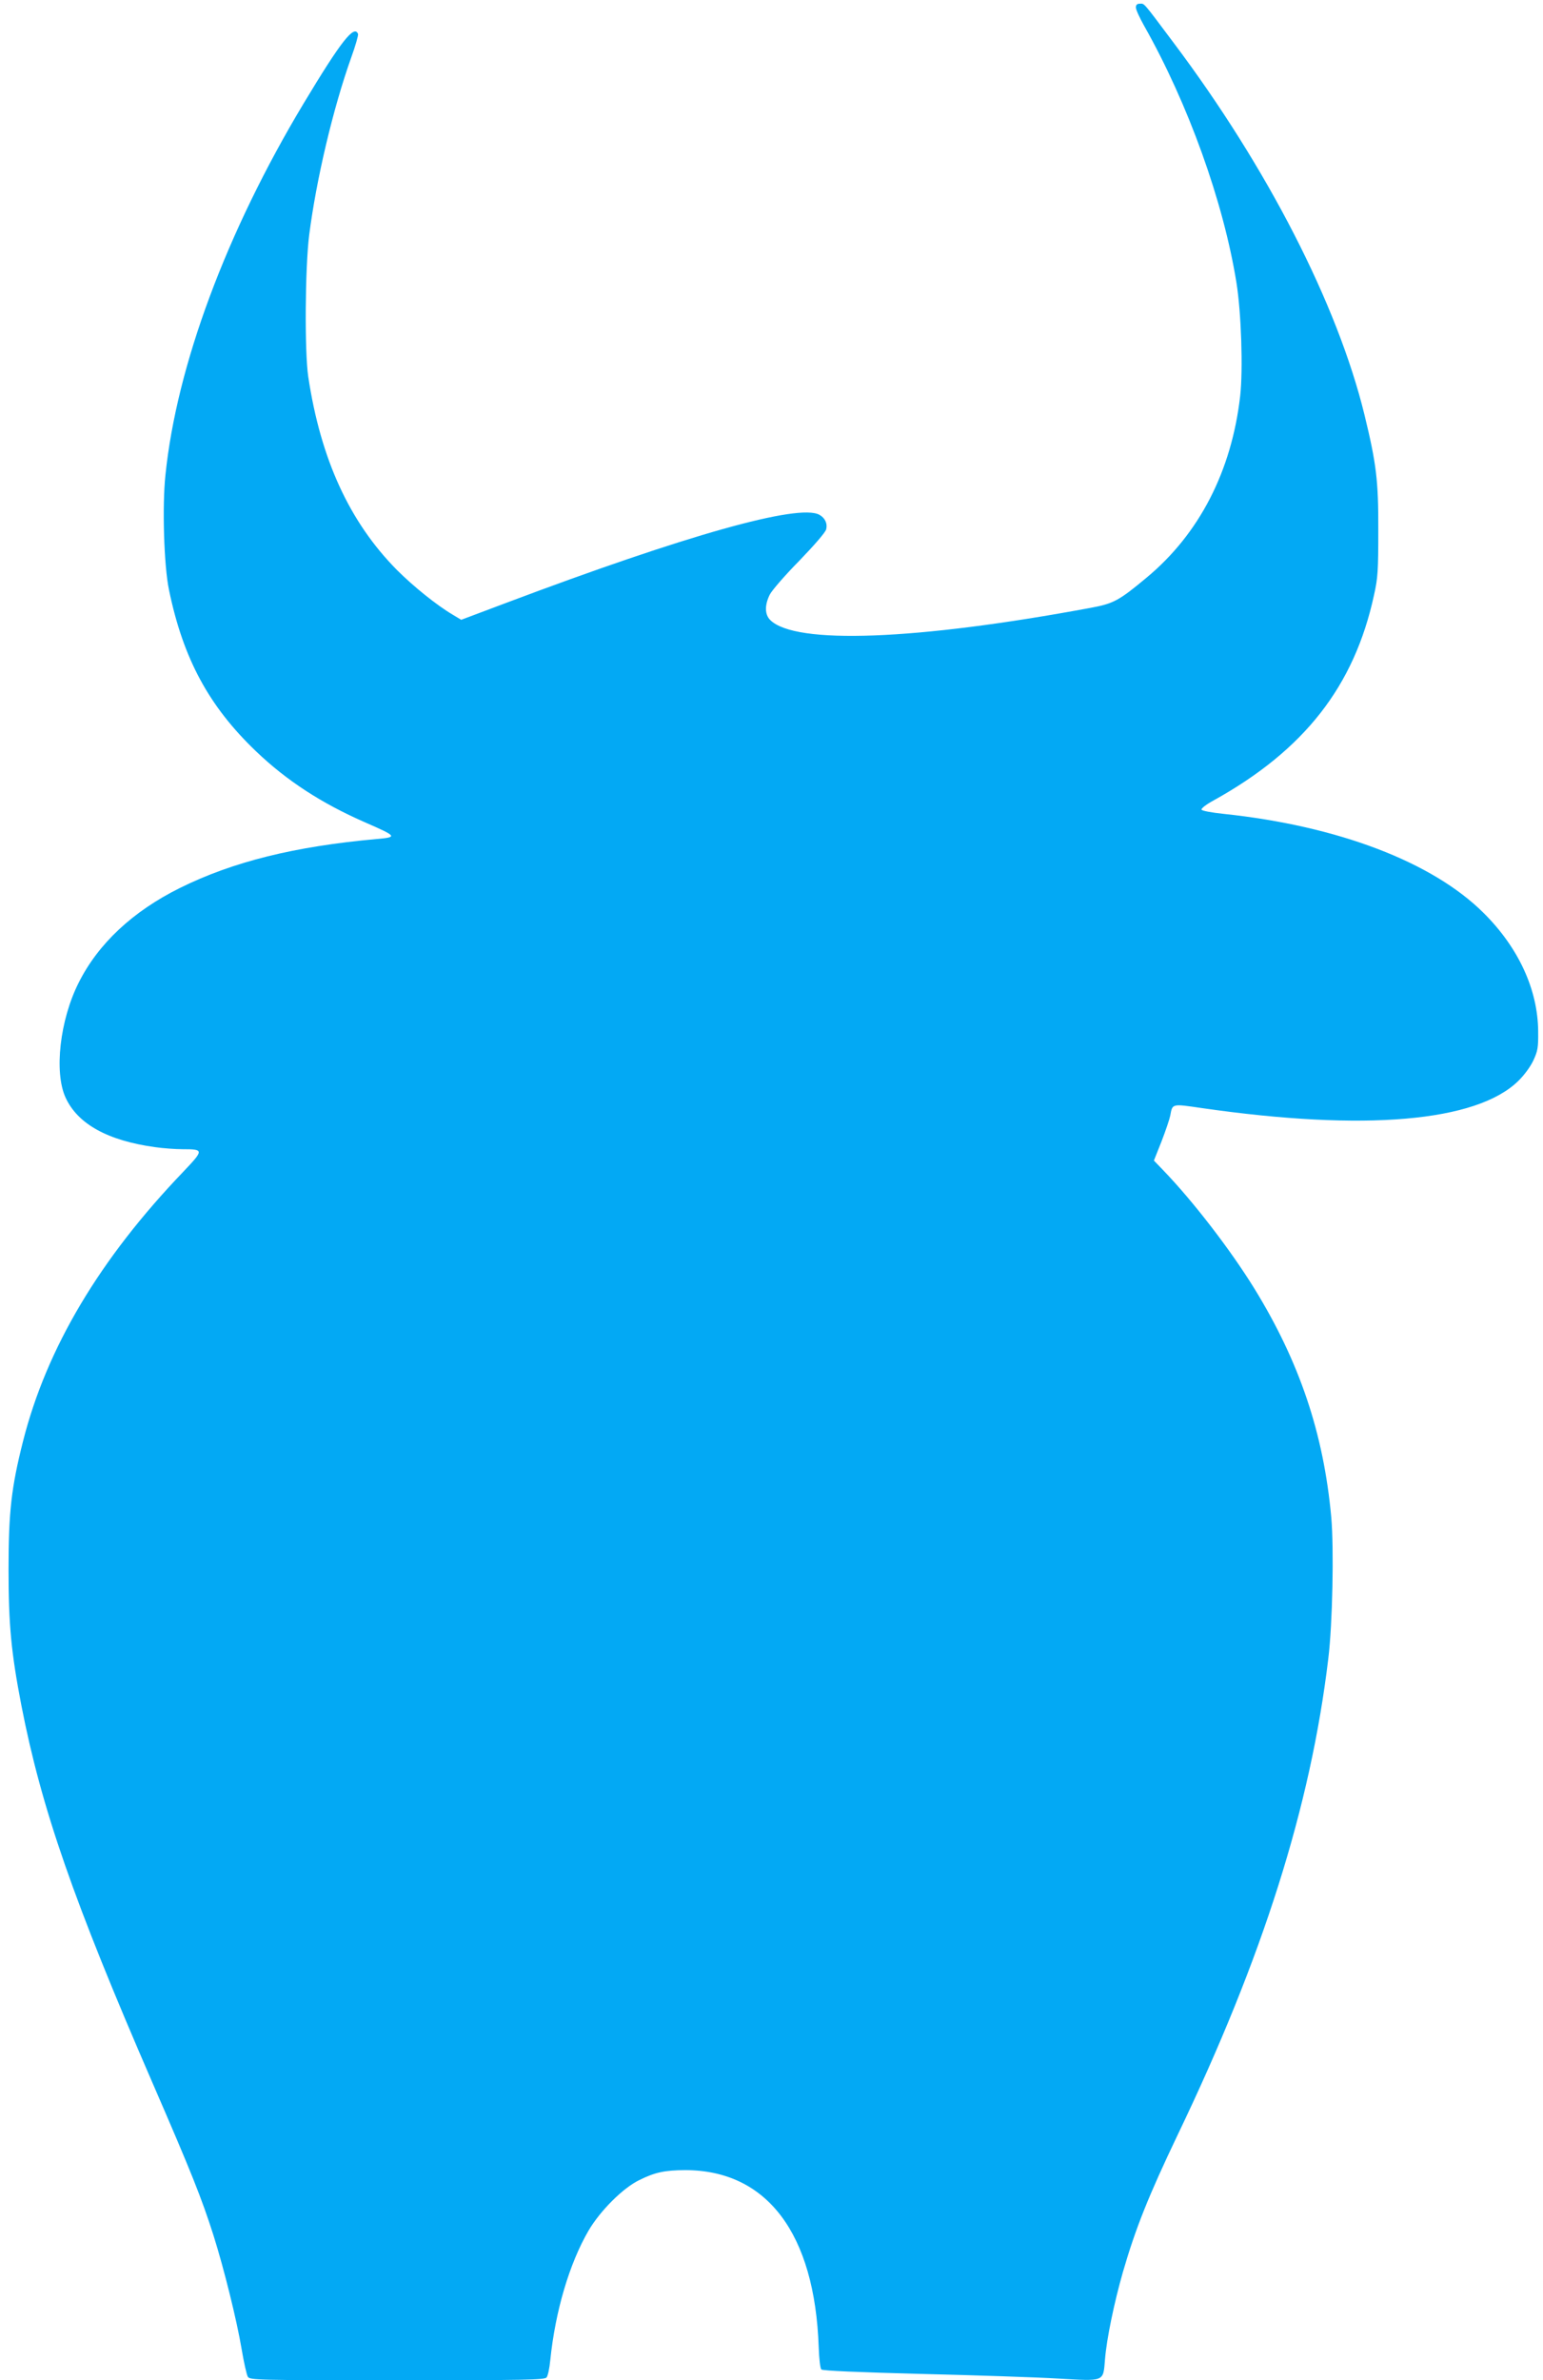 <?xml version="1.0" standalone="no"?>
<!DOCTYPE svg PUBLIC "-//W3C//DTD SVG 20010904//EN"
 "http://www.w3.org/TR/2001/REC-SVG-20010904/DTD/svg10.dtd">
<svg version="1.0" xmlns="http://www.w3.org/2000/svg"
 width="830pt" height="1280pt" viewBox="0 0 830 1280"
 preserveAspectRatio="xMidYMid meet">
<g transform="translate(0,1280) scale(0.1,-0.1)"
fill="#03a9f4" stroke="none">
<path d="M6110 12760 c0 -12 20 -55 44 -98 237 -419 427 -947 497 -1382 26
-161 36 -468 20 -610 -46 -403 -220 -741 -503 -976 -150 -125 -178 -140 -303
-163 -936 -174 -1588 -199 -1722 -65 -30 30 -30 81 -2 137 12 23 83 105 159
182 81 84 139 151 144 168 8 32 -6 62 -37 79 -112 60 -712 -108 -1684 -474
l-242 -91 -45 27 c-85 50 -211 151 -301 241 -255 258 -410 595 -477 1040 -20
136 -17 583 5 760 38 298 128 680 226 955 23 63 39 120 37 127 -20 52 -90 -36
-292 -372 -417 -694 -684 -1413 -744 -1999 -18 -168 -8 -490 19 -618 76 -369
214 -625 468 -868 164 -157 351 -279 586 -382 174 -76 177 -80 62 -90 -442
-40 -772 -122 -1057 -263 -254 -126 -440 -300 -545 -510 -101 -200 -133 -482
-70 -618 65 -141 226 -231 482 -266 42 -6 109 -11 148 -11 114 0 114 -4 5
-119 -452 -471 -737 -950 -864 -1451 -63 -249 -78 -380 -78 -690 0 -297 14
-446 69 -731 108 -555 281 -1052 705 -2029 210 -484 264 -619 329 -823 55
-174 125 -455 151 -611 12 -71 27 -137 33 -147 11 -18 43 -19 803 -19 692 0
793 2 804 15 7 8 16 50 20 93 27 264 103 520 206 697 63 107 186 230 274 272
85 42 136 52 245 53 441 0 698 -341 719 -953 2 -60 8 -113 14 -119 7 -7 198
-15 539 -24 290 -7 621 -18 736 -25 251 -14 241 -19 251 104 9 111 49 303 96
468 69 238 138 410 295 739 458 954 715 1766 810 2560 23 186 31 592 16 761
-41 451 -171 836 -415 1232 -128 207 -328 467 -489 634 l-50 52 41 103 c22 57
43 119 47 139 12 65 7 64 171 40 876 -126 1476 -74 1701 146 31 30 65 76 81
110 24 52 27 69 26 158 -2 224 -106 449 -293 635 -276 275 -784 468 -1396 533
-69 7 -120 17 -122 23 -2 7 27 29 64 49 489 271 758 615 864 1105 21 93 23
133 23 350 1 266 -11 359 -74 618 -145 595 -524 1333 -1027 2002 -170 227
-156 210 -182 210 -14 0 -21 -6 -21 -20z"/>
</g>
</svg>
